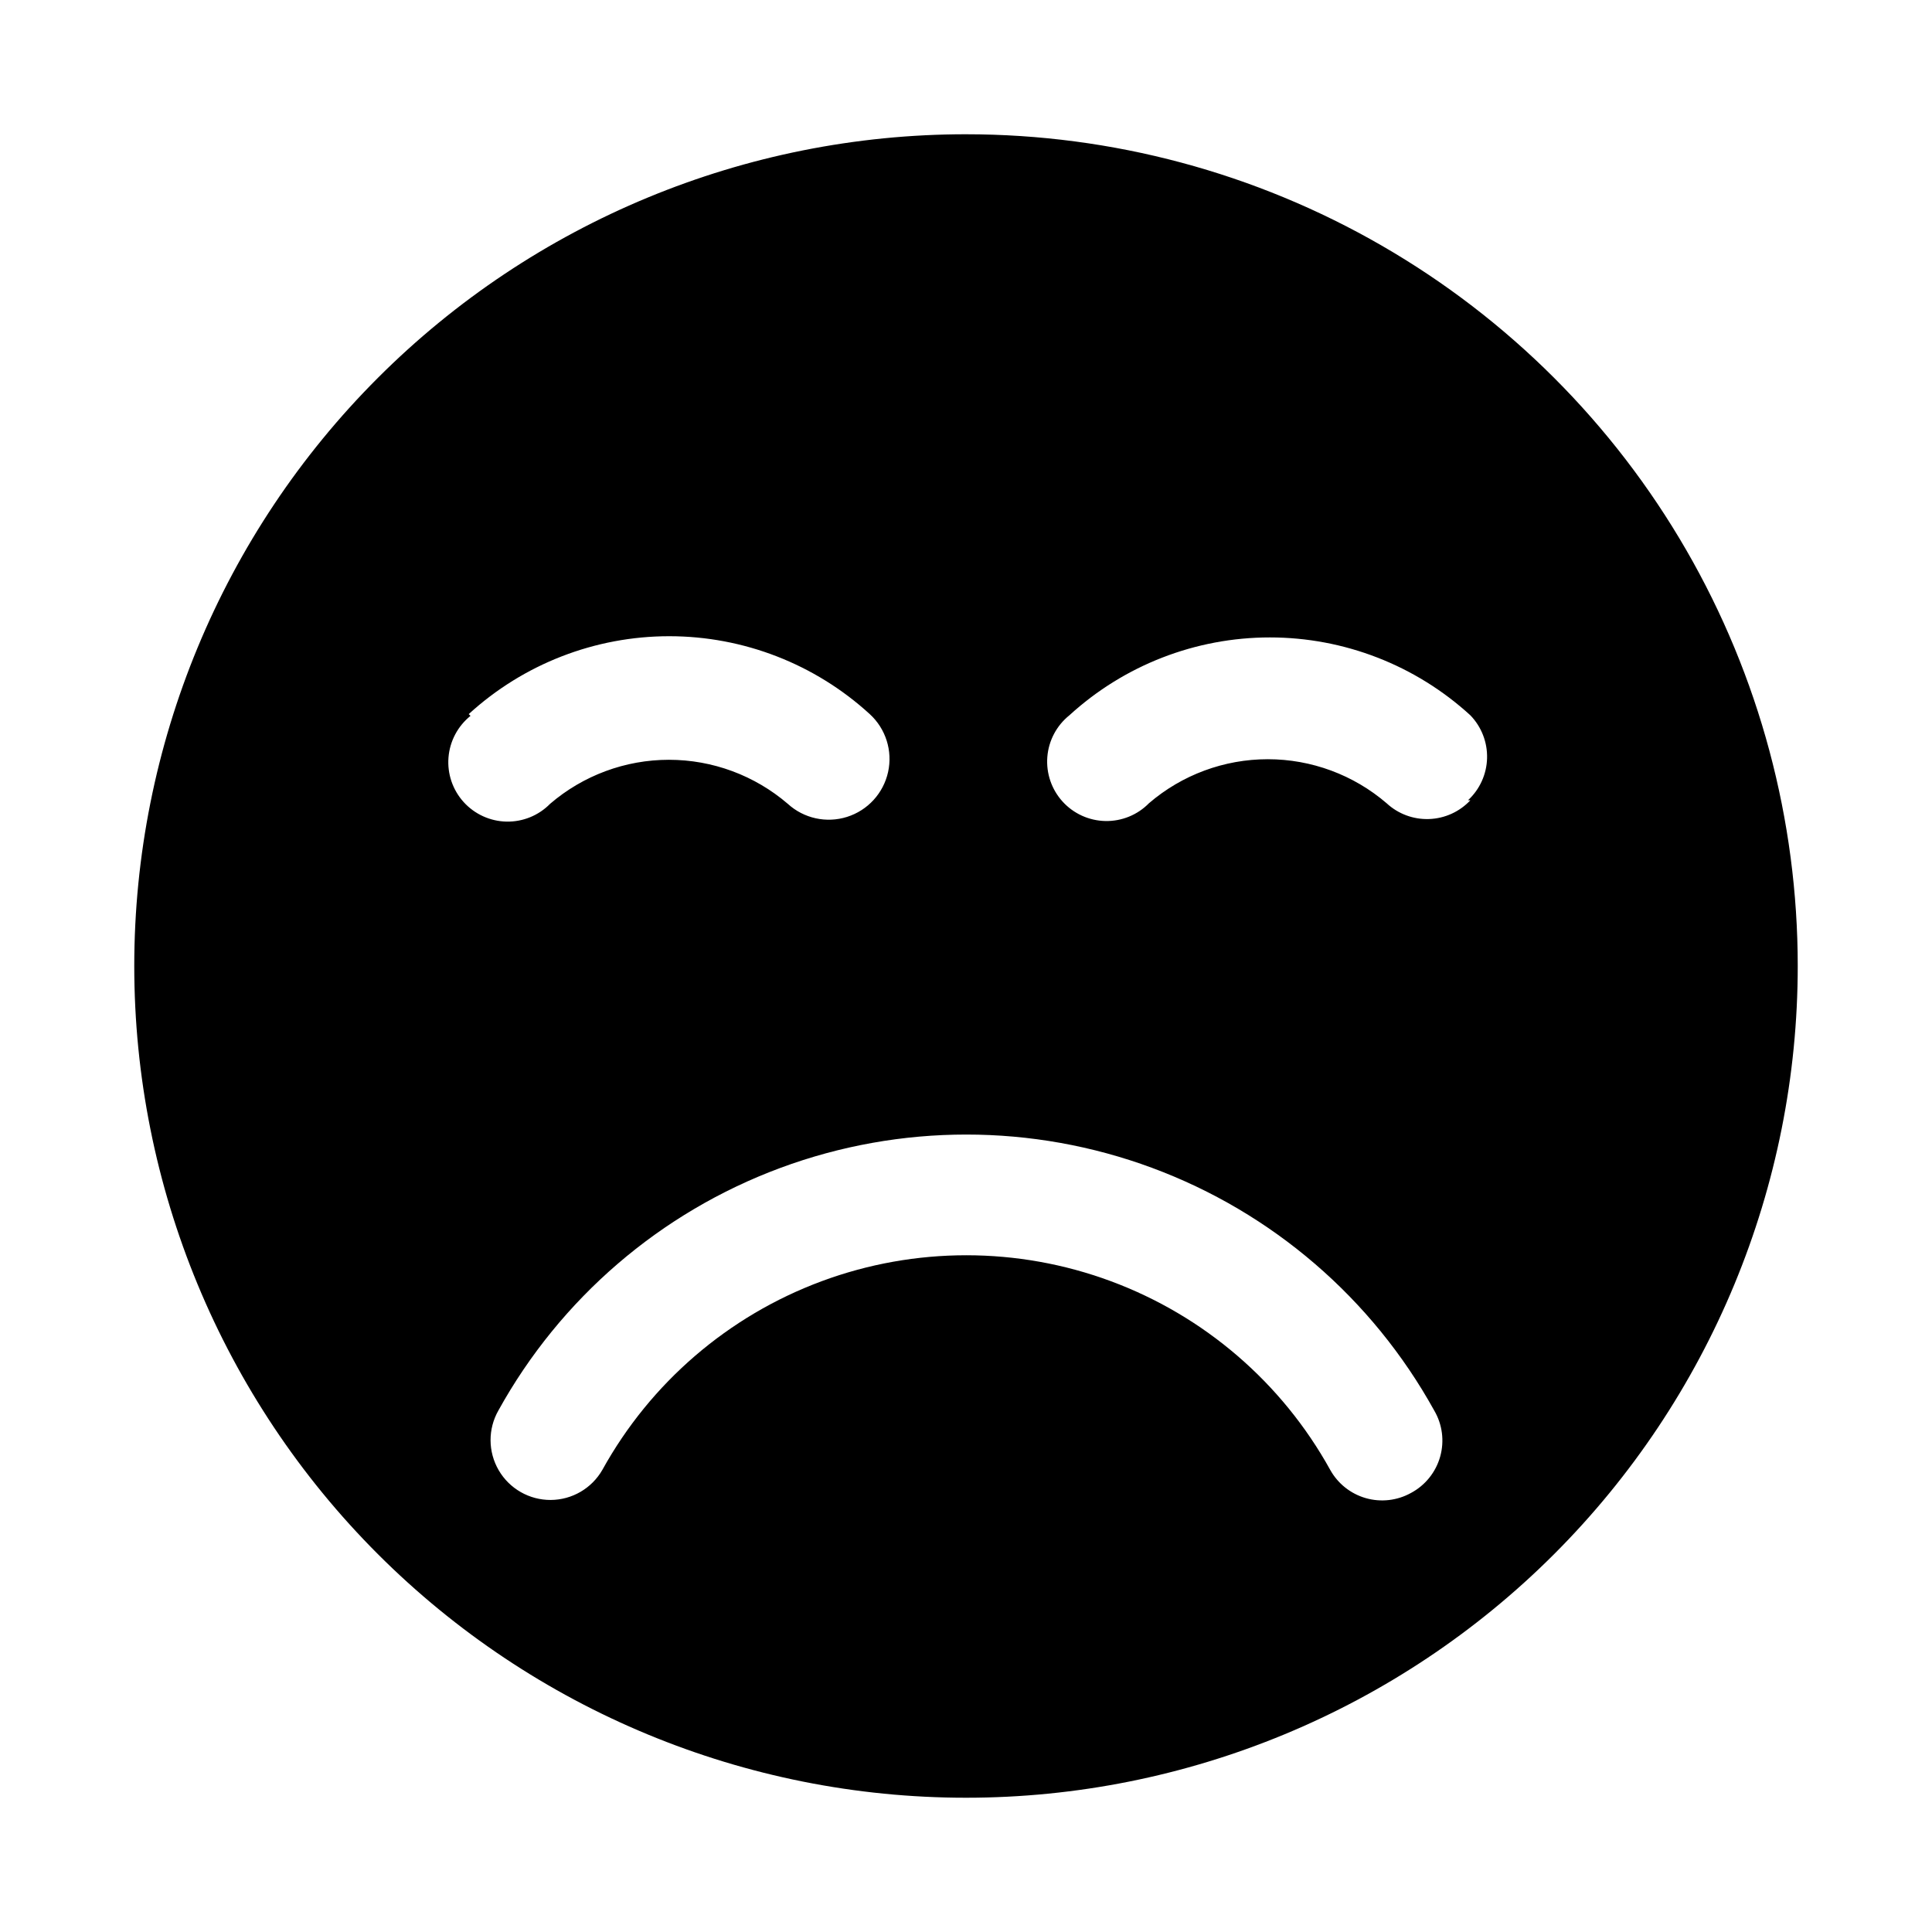 <?xml version="1.0" encoding="UTF-8"?>
<!-- Uploaded to: ICON Repo, www.iconrepo.com, Generator: ICON Repo Mixer Tools -->
<svg fill="#000000" width="800px" height="800px" version="1.1" viewBox="144 144 512 512" xmlns="http://www.w3.org/2000/svg">
 <path d="m400 179.58c-58.461 0-114.52 23.223-155.86 64.559s-64.559 97.398-64.559 155.86c0 58.457 23.223 114.52 64.559 155.86 41.336 41.336 97.398 64.559 155.86 64.559 58.457 0 114.52-23.223 155.86-64.559 41.336-41.336 64.559-97.398 64.559-155.86 0-38.691-10.184-76.703-29.527-110.21-19.348-33.508-47.172-61.332-80.68-80.676-33.508-19.348-71.516-29.531-110.21-29.531zm-131.78 153.66c14.512-13.273 33.465-20.637 53.133-20.637 19.672 0 38.625 7.363 53.137 20.637 4.246 3.883 6.102 9.734 4.863 15.352-1.238 5.621-5.379 10.152-10.863 11.887-5.484 1.738-11.48 0.418-15.727-3.465-8.766-7.523-19.934-11.664-31.488-11.664-11.551 0-22.723 4.141-31.488 11.664-3.035 3.098-7.215 4.805-11.555 4.719-4.336-0.09-8.441-1.961-11.355-5.176-2.91-3.215-4.367-7.488-4.023-11.812 0.344-4.324 2.457-8.312 5.836-11.031zm249.7 206.41c-3.652 2.027-7.961 2.519-11.98 1.367-4.016-1.152-7.406-3.852-9.434-7.508-12.766-23.074-33.383-40.805-58.109-49.977-24.723-9.168-51.918-9.168-76.645 0-24.723 9.172-45.344 26.902-58.109 49.977-2.812 4.922-8.035 7.969-13.703 7.996-5.672 0.023-10.922-2.977-13.777-7.875-2.856-4.894-2.883-10.941-0.07-15.863 16.414-29.668 42.922-52.469 74.711-64.258 31.789-11.789 66.754-11.789 98.543 0 31.789 11.789 58.301 34.59 74.715 64.258 2.18 3.695 2.758 8.117 1.598 12.25s-3.953 7.609-7.738 9.633zm15.742-183.57c-2.844 3.039-6.777 4.828-10.938 4.973-4.16 0.148-8.207-1.355-11.262-4.188-8.762-7.527-19.934-11.664-31.488-11.664-11.551 0-22.723 4.137-31.488 11.664-3.035 3.098-7.215 4.801-11.551 4.715-4.336-0.086-8.445-1.957-11.355-5.172-2.914-3.215-4.367-7.488-4.027-11.812 0.344-4.324 2.457-8.316 5.84-11.031 14.512-13.277 33.465-20.641 53.137-20.641 19.668 0 38.621 7.363 53.133 20.641 2.949 3.047 4.543 7.152 4.426 11.391-0.117 4.238-1.941 8.246-5.055 11.125z"/>
</svg>
